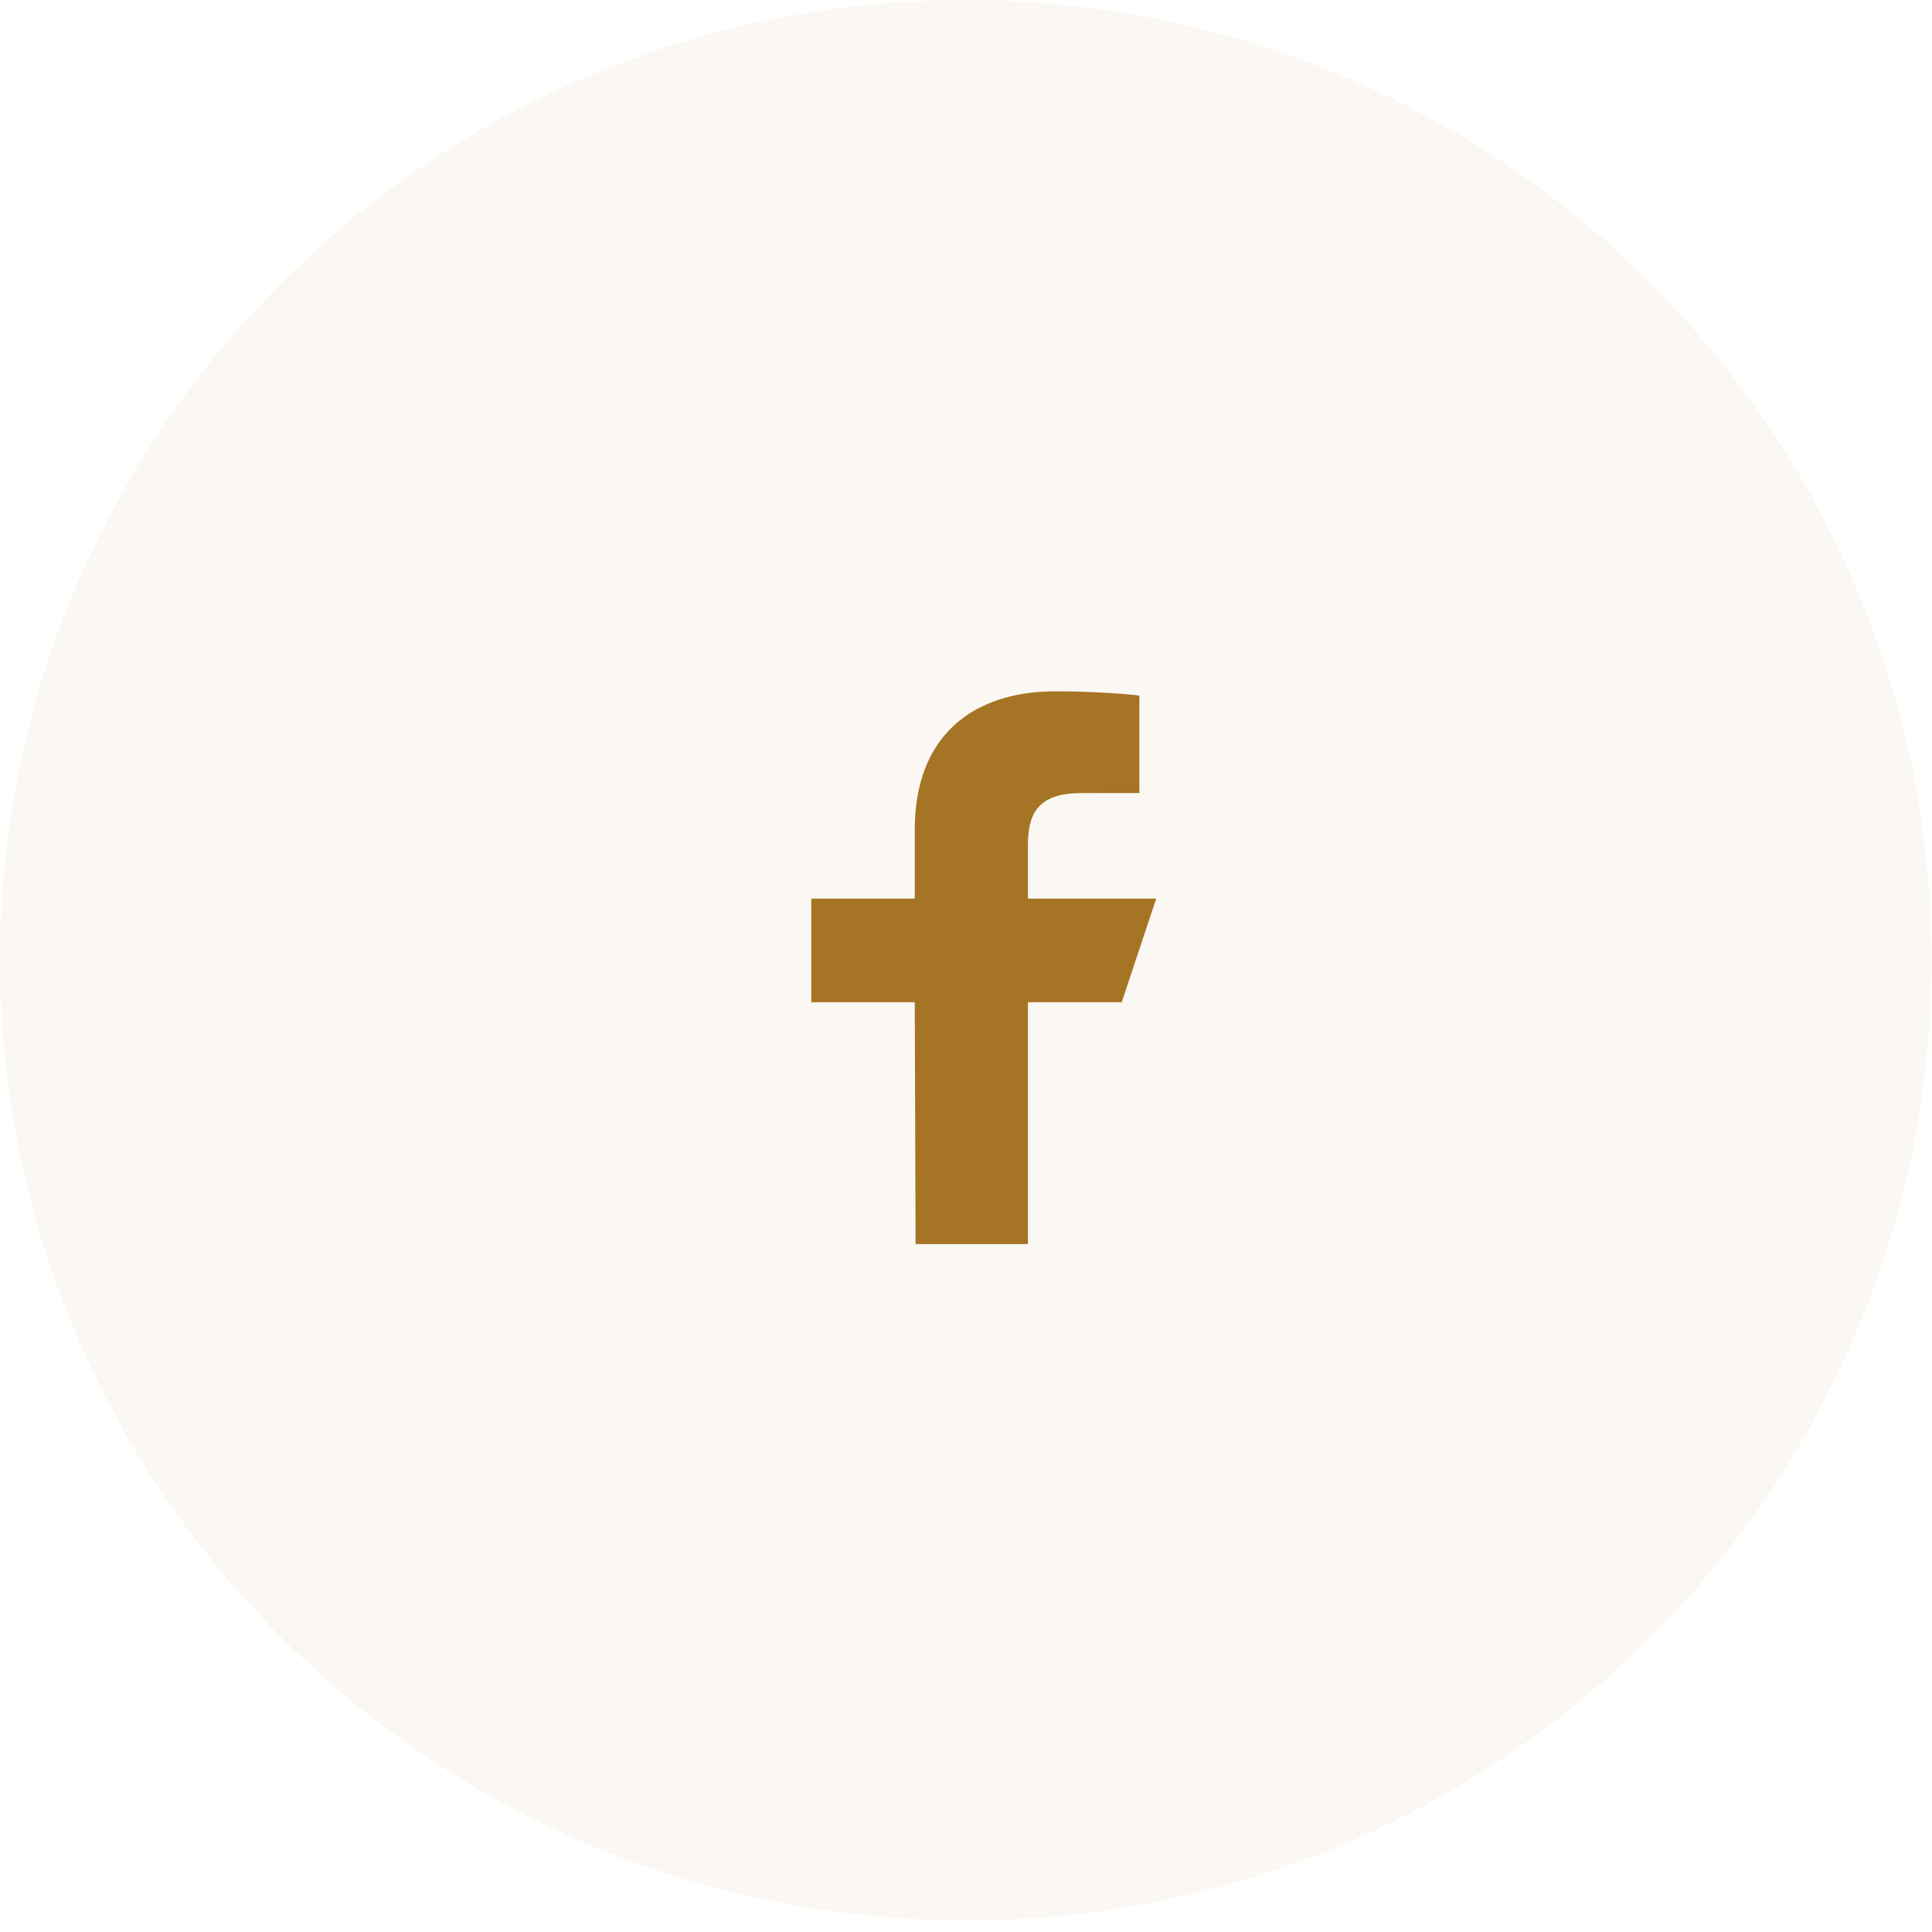 <svg width="50" height="50" viewBox="0 0 50 50" fill="none" xmlns="http://www.w3.org/2000/svg">
<g id="fb">
<path id="Oval Copy" d="M24.994 49.701C38.798 49.701 49.988 38.575 49.988 24.85C49.988 11.126 38.798 0 24.994 0C11.19 0 0 11.126 0 24.85C0 38.575 11.19 49.701 24.994 49.701Z" fill="#A67425" fill-opacity="0.05"/>
<path id="Shape" d="M23.695 32.197L23.674 25.938H20.996V23.256H23.674V21.467C23.674 19.054 25.166 17.891 27.316 17.891C28.345 17.891 29.23 17.967 29.488 18.002V20.524L27.997 20.525C26.828 20.525 26.602 21.081 26.602 21.898V23.256H29.923L29.03 25.938H26.602V32.197H23.695Z" fill="#A67425"/>
</g>
</svg>
